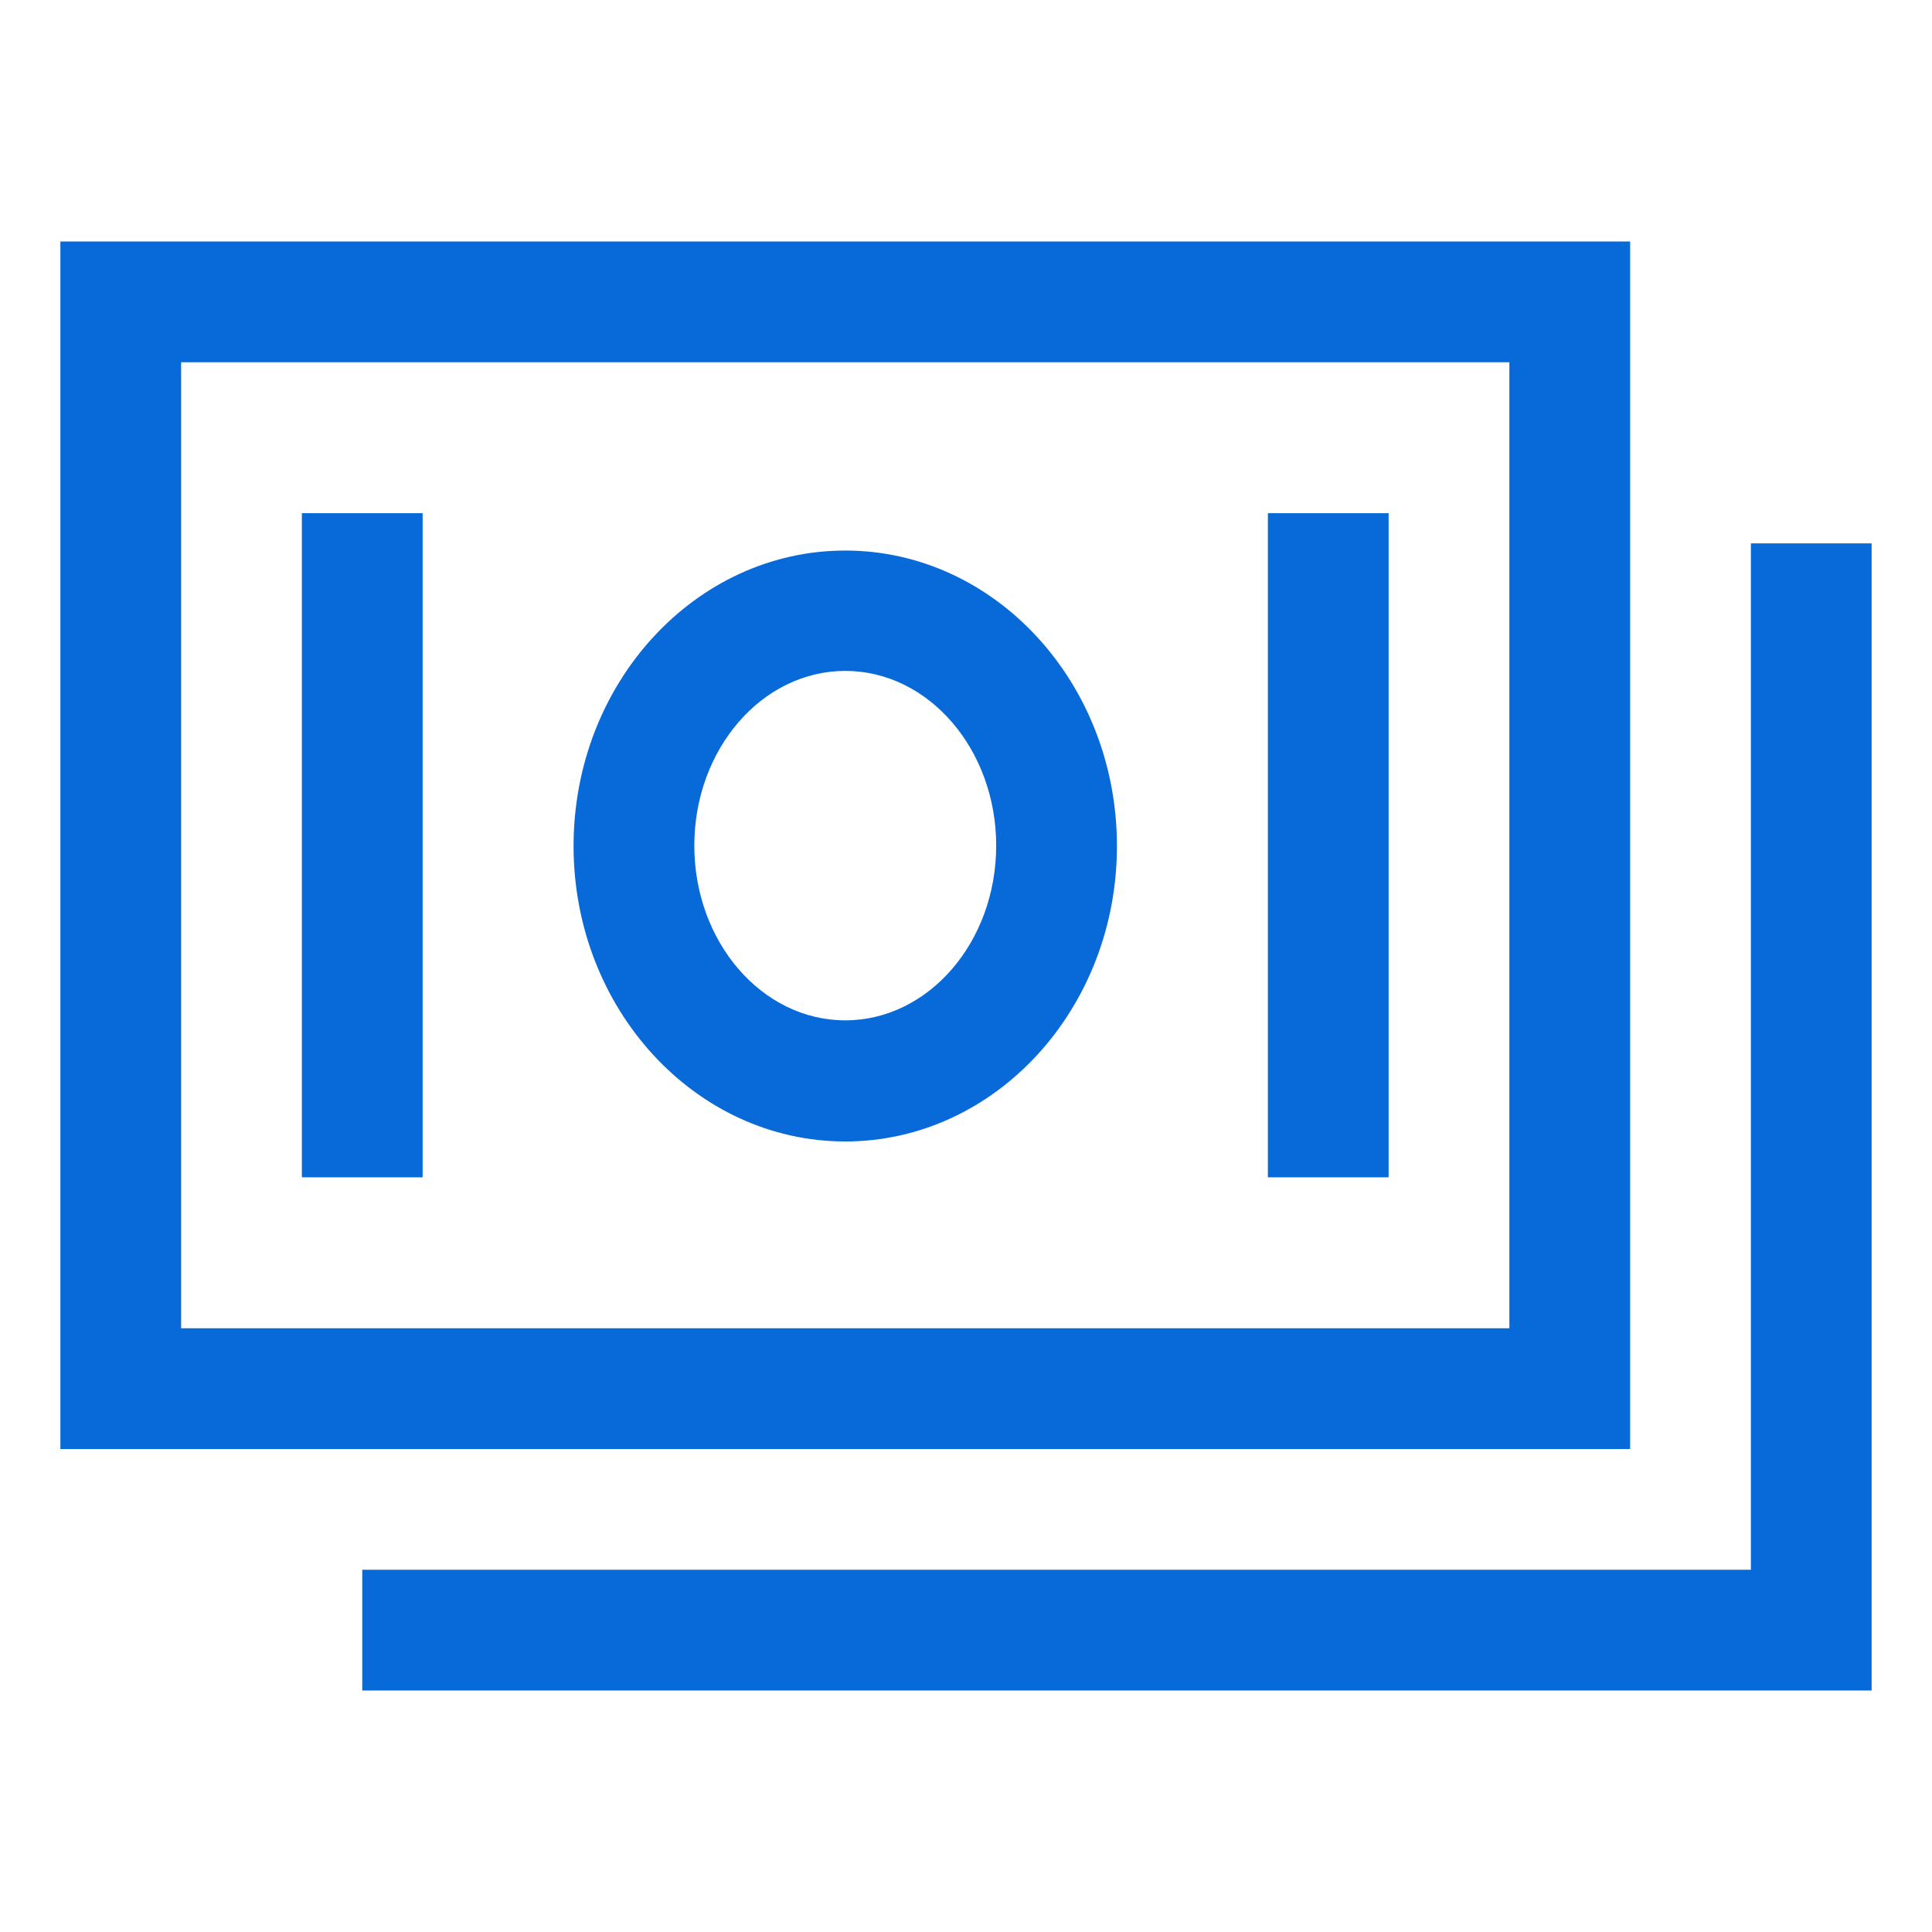 <?xml version="1.0" encoding="utf-8"?>
<!-- Generator: Adobe Illustrator 24.0.1, SVG Export Plug-In . SVG Version: 6.00 Build 0)  -->
<svg version="1.1" id="Layer_1" xmlns="http://www.w3.org/2000/svg" xmlns:xlink="http://www.w3.org/1999/xlink" x="0px" y="0px"
	 viewBox="0 0 512 512" style="enable-background:new 0 0 512 512;" xml:space="preserve">
<style type="text/css">
	.st0{fill:#086AD8;}
</style>
<path class="st0" d="M432,64H16v320h416V64z M400,352H48V96h352V352z"/>
<polygon class="st0" points="464,144 464,416 96,416 96,448 496,448 496,144 "/>
<path class="st0" d="M224,302.5c39.7,0,72-35.1,72-78.3s-32.3-78.3-72-78.3s-72,35.1-72,78.3S184.3,302.5,224,302.5z M224,177.8
	c22.1,0,40,20.8,40,46.3s-17.9,46.3-40,46.3s-40-20.8-40-46.3S201.9,177.8,224,177.8L224,177.8z"/>
<rect x="80" y="136" class="st0" width="32" height="176"/>
<rect x="336" y="136" class="st0" width="32" height="176"/>
</svg>
